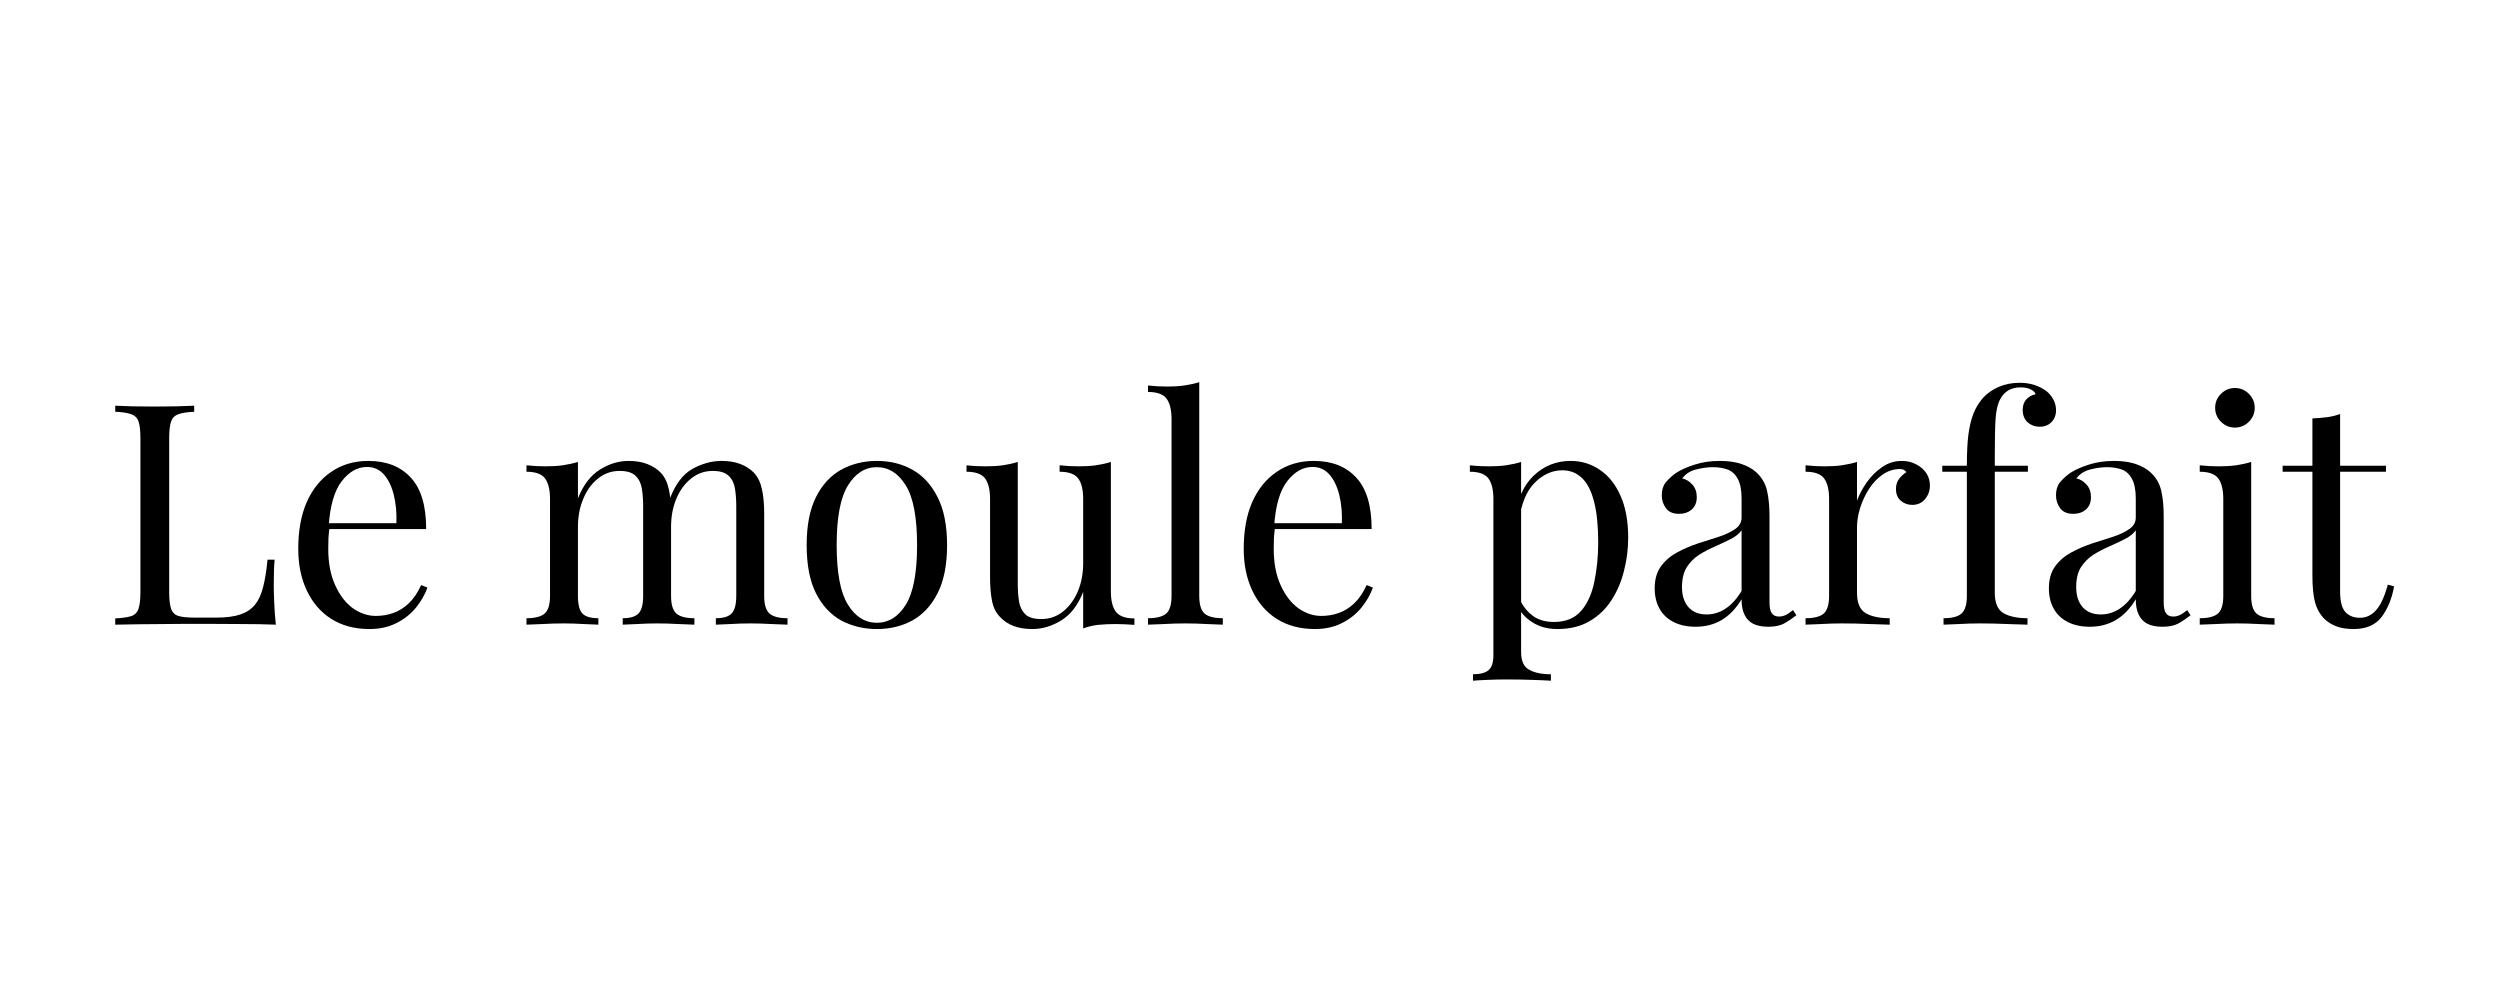<svg version="1.0" preserveAspectRatio="xMidYMid meet" height="100" viewBox="0 0 187.5 75" zoomAndPan="magnify" width="250" xmlns:xlink="http://www.w3.org/1999/xlink" xmlns="http://www.w3.org/2000/svg"><defs><g></g></defs><g fill-opacity="1" fill="#000000"><g transform="translate(7.673, 46.85)"><g><path d="M 6.891 -16.422 L 6.891 -15.969 C 6.367 -15.945 5.973 -15.883 5.703 -15.781 C 5.43 -15.688 5.25 -15.504 5.156 -15.234 C 5.062 -14.961 5.016 -14.539 5.016 -13.969 L 5.016 -2.453 C 5.016 -1.898 5.062 -1.484 5.156 -1.203 C 5.25 -0.922 5.43 -0.738 5.703 -0.656 C 5.973 -0.57 6.367 -0.531 6.891 -0.531 L 8.578 -0.531 C 9.305 -0.531 9.898 -0.609 10.359 -0.766 C 10.816 -0.922 11.18 -1.164 11.453 -1.5 C 11.723 -1.832 11.926 -2.273 12.062 -2.828 C 12.207 -3.391 12.316 -4.07 12.391 -4.875 L 12.922 -4.875 C 12.879 -4.395 12.859 -3.758 12.859 -2.969 C 12.859 -2.676 12.867 -2.254 12.891 -1.703 C 12.91 -1.148 12.953 -0.582 13.016 0 C 12.223 -0.031 11.332 -0.047 10.344 -0.047 C 9.352 -0.055 8.473 -0.062 7.703 -0.062 C 7.359 -0.062 6.922 -0.062 6.391 -0.062 C 5.859 -0.062 5.281 -0.055 4.656 -0.047 C 4.039 -0.047 3.414 -0.039 2.781 -0.031 C 2.145 -0.02 1.539 -0.008 0.969 0 L 0.969 -0.469 C 1.5 -0.5 1.898 -0.555 2.172 -0.641 C 2.441 -0.734 2.625 -0.922 2.719 -1.203 C 2.812 -1.484 2.859 -1.898 2.859 -2.453 L 2.859 -13.969 C 2.859 -14.539 2.812 -14.961 2.719 -15.234 C 2.625 -15.504 2.441 -15.688 2.172 -15.781 C 1.898 -15.883 1.5 -15.945 0.969 -15.969 L 0.969 -16.422 C 1.301 -16.41 1.727 -16.395 2.25 -16.375 C 2.781 -16.363 3.344 -16.359 3.938 -16.359 C 4.477 -16.359 5.016 -16.363 5.547 -16.375 C 6.086 -16.395 6.535 -16.41 6.891 -16.422 Z M 6.891 -16.422"></path></g></g></g><g fill-opacity="1" fill="#000000"><g transform="translate(21.307, 46.85)"><g><path d="M 6.312 -12.281 C 7.676 -12.281 8.738 -11.863 9.5 -11.031 C 10.27 -10.207 10.656 -8.922 10.656 -7.172 L 2.453 -7.172 L 2.438 -7.609 L 8.422 -7.609 C 8.453 -8.367 8.391 -9.066 8.234 -9.703 C 8.078 -10.348 7.832 -10.863 7.5 -11.25 C 7.164 -11.633 6.738 -11.828 6.219 -11.828 C 5.508 -11.828 4.879 -11.473 4.328 -10.766 C 3.773 -10.055 3.445 -8.926 3.344 -7.375 L 3.406 -7.281 C 3.375 -7.051 3.348 -6.797 3.328 -6.516 C 3.316 -6.242 3.312 -5.969 3.312 -5.688 C 3.312 -4.633 3.484 -3.727 3.828 -2.969 C 4.172 -2.207 4.613 -1.629 5.156 -1.234 C 5.707 -0.848 6.281 -0.656 6.875 -0.656 C 7.332 -0.656 7.77 -0.727 8.188 -0.875 C 8.602 -1.02 8.988 -1.258 9.344 -1.594 C 9.707 -1.938 10.02 -2.395 10.281 -2.969 L 10.75 -2.781 C 10.57 -2.27 10.289 -1.773 9.906 -1.297 C 9.52 -0.816 9.031 -0.426 8.438 -0.125 C 7.852 0.176 7.176 0.328 6.406 0.328 C 5.289 0.328 4.332 0.07 3.531 -0.438 C 2.738 -0.945 2.129 -1.656 1.703 -2.562 C 1.273 -3.469 1.062 -4.508 1.062 -5.688 C 1.062 -7.051 1.273 -8.223 1.703 -9.203 C 2.141 -10.18 2.754 -10.938 3.547 -11.469 C 4.336 -12.008 5.258 -12.281 6.312 -12.281 Z M 6.312 -12.281"></path></g></g></g><g fill-opacity="1" fill="#000000"><g transform="translate(33.041, 46.85)"><g></g></g></g><g fill-opacity="1" fill="#000000"><g transform="translate(38.814, 46.85)"><g><path d="M 8.328 -12.281 C 8.867 -12.281 9.336 -12.203 9.734 -12.047 C 10.141 -11.891 10.477 -11.672 10.75 -11.391 C 11.039 -11.078 11.238 -10.672 11.344 -10.172 C 11.457 -9.68 11.516 -9.078 11.516 -8.359 L 11.516 -2.156 C 11.516 -1.508 11.648 -1.066 11.922 -0.828 C 12.191 -0.598 12.641 -0.484 13.266 -0.484 L 13.266 0 C 13.004 -0.008 12.602 -0.023 12.062 -0.047 C 11.52 -0.078 10.992 -0.094 10.484 -0.094 C 9.973 -0.094 9.473 -0.078 8.984 -0.047 C 8.504 -0.023 8.141 -0.008 7.891 0 L 7.891 -0.484 C 8.441 -0.484 8.832 -0.598 9.062 -0.828 C 9.301 -1.066 9.422 -1.508 9.422 -2.156 L 9.422 -8.859 C 9.422 -9.336 9.391 -9.781 9.328 -10.188 C 9.266 -10.594 9.109 -10.914 8.859 -11.156 C 8.617 -11.406 8.219 -11.531 7.656 -11.531 C 7.051 -11.531 6.516 -11.344 6.047 -10.969 C 5.578 -10.602 5.207 -10.098 4.938 -9.453 C 4.664 -8.816 4.531 -8.102 4.531 -7.312 L 4.531 -2.156 C 4.531 -1.508 4.645 -1.066 4.875 -0.828 C 5.102 -0.598 5.5 -0.484 6.062 -0.484 L 6.062 0 C 5.812 -0.008 5.441 -0.023 4.953 -0.047 C 4.461 -0.078 3.961 -0.094 3.453 -0.094 C 2.941 -0.094 2.414 -0.078 1.875 -0.047 C 1.332 -0.023 0.93 -0.008 0.672 0 L 0.672 -0.484 C 1.305 -0.484 1.758 -0.598 2.031 -0.828 C 2.301 -1.066 2.438 -1.508 2.438 -2.156 L 2.438 -9.422 C 2.438 -10.117 2.312 -10.633 2.062 -10.969 C 1.812 -11.301 1.348 -11.469 0.672 -11.469 L 0.672 -11.953 C 1.172 -11.898 1.648 -11.875 2.109 -11.875 C 2.555 -11.875 2.984 -11.898 3.391 -11.953 C 3.805 -12.016 4.188 -12.098 4.531 -12.203 L 4.531 -9.469 C 4.926 -10.469 5.473 -11.188 6.172 -11.625 C 6.867 -12.062 7.586 -12.281 8.328 -12.281 Z M 15.312 -12.281 C 15.852 -12.281 16.32 -12.203 16.719 -12.047 C 17.125 -11.891 17.461 -11.672 17.734 -11.391 C 18.023 -11.078 18.223 -10.672 18.328 -10.172 C 18.441 -9.68 18.5 -9.078 18.5 -8.359 L 18.5 -2.156 C 18.5 -1.508 18.633 -1.066 18.906 -0.828 C 19.176 -0.598 19.625 -0.484 20.25 -0.484 L 20.25 0 C 19.988 -0.008 19.586 -0.023 19.047 -0.047 C 18.504 -0.078 17.977 -0.094 17.469 -0.094 C 16.957 -0.094 16.457 -0.078 15.969 -0.047 C 15.488 -0.023 15.125 -0.008 14.875 0 L 14.875 -0.484 C 15.426 -0.484 15.816 -0.598 16.047 -0.828 C 16.285 -1.066 16.406 -1.508 16.406 -2.156 L 16.406 -8.859 C 16.406 -9.336 16.375 -9.781 16.312 -10.188 C 16.25 -10.594 16.094 -10.914 15.844 -11.156 C 15.594 -11.406 15.191 -11.531 14.641 -11.531 C 14.035 -11.531 13.5 -11.344 13.031 -10.969 C 12.562 -10.602 12.191 -10.102 11.922 -9.469 C 11.648 -8.832 11.516 -8.117 11.516 -7.328 L 11.438 -9.484 C 11.852 -10.555 12.414 -11.289 13.125 -11.688 C 13.844 -12.082 14.57 -12.281 15.312 -12.281 Z M 15.312 -12.281"></path></g></g></g><g fill-opacity="1" fill="#000000"><g transform="translate(59.406, 46.85)"><g><path d="M 6.359 -12.281 C 7.348 -12.281 8.234 -12.062 9.016 -11.625 C 9.805 -11.188 10.438 -10.504 10.906 -9.578 C 11.383 -8.648 11.625 -7.445 11.625 -5.969 C 11.625 -4.477 11.383 -3.27 10.906 -2.344 C 10.438 -1.426 9.805 -0.75 9.016 -0.312 C 8.234 0.113 7.348 0.328 6.359 0.328 C 5.379 0.328 4.488 0.113 3.688 -0.312 C 2.895 -0.75 2.266 -1.426 1.797 -2.344 C 1.328 -3.27 1.094 -4.477 1.094 -5.969 C 1.094 -7.445 1.328 -8.648 1.797 -9.578 C 2.266 -10.504 2.895 -11.188 3.688 -11.625 C 4.488 -12.062 5.379 -12.281 6.359 -12.281 Z M 6.359 -11.812 C 5.473 -11.812 4.75 -11.352 4.188 -10.438 C 3.625 -9.531 3.344 -8.039 3.344 -5.969 C 3.344 -3.895 3.625 -2.406 4.188 -1.5 C 4.75 -0.594 5.473 -0.141 6.359 -0.141 C 7.242 -0.141 7.969 -0.594 8.531 -1.5 C 9.094 -2.406 9.375 -3.895 9.375 -5.969 C 9.375 -8.039 9.094 -9.531 8.531 -10.438 C 7.969 -11.352 7.242 -11.812 6.359 -11.812 Z M 6.359 -11.812"></path></g></g></g><g fill-opacity="1" fill="#000000"><g transform="translate(72.113, 46.85)"><g><path d="M 11.203 -12.203 L 11.203 -2.5 C 11.203 -1.812 11.328 -1.301 11.578 -0.969 C 11.836 -0.633 12.301 -0.469 12.969 -0.469 L 12.969 0.016 C 12.488 -0.023 12.008 -0.047 11.531 -0.047 C 11.082 -0.047 10.648 -0.023 10.234 0.016 C 9.828 0.066 9.457 0.156 9.125 0.281 L 9.125 -2.453 C 8.727 -1.453 8.176 -0.738 7.469 -0.312 C 6.77 0.113 6.051 0.328 5.312 0.328 C 4.77 0.328 4.297 0.25 3.891 0.094 C 3.492 -0.062 3.164 -0.281 2.906 -0.562 C 2.602 -0.863 2.398 -1.258 2.297 -1.75 C 2.191 -2.25 2.141 -2.863 2.141 -3.594 L 2.141 -9.422 C 2.141 -10.117 2.016 -10.633 1.766 -10.969 C 1.516 -11.301 1.051 -11.469 0.375 -11.469 L 0.375 -11.953 C 0.863 -11.898 1.344 -11.875 1.812 -11.875 C 2.258 -11.875 2.688 -11.898 3.094 -11.953 C 3.508 -12.016 3.883 -12.098 4.219 -12.203 L 4.219 -3.094 C 4.219 -2.602 4.25 -2.156 4.312 -1.75 C 4.375 -1.352 4.531 -1.031 4.781 -0.781 C 5.031 -0.539 5.43 -0.422 5.984 -0.422 C 6.586 -0.422 7.125 -0.602 7.594 -0.969 C 8.07 -1.344 8.445 -1.848 8.719 -2.484 C 8.988 -3.117 9.125 -3.832 9.125 -4.625 L 9.125 -9.422 C 9.125 -10.117 9 -10.633 8.75 -10.969 C 8.5 -11.301 8.035 -11.469 7.359 -11.469 L 7.359 -11.953 C 7.848 -11.898 8.328 -11.875 8.797 -11.875 C 9.242 -11.875 9.672 -11.898 10.078 -11.953 C 10.492 -12.016 10.867 -12.098 11.203 -12.203 Z M 11.203 -12.203"></path></g></g></g><g fill-opacity="1" fill="#000000"><g transform="translate(85.585, 46.85)"><g><path d="M 4.359 -18.188 L 4.359 -2.156 C 4.359 -1.508 4.492 -1.066 4.766 -0.828 C 5.035 -0.598 5.488 -0.484 6.125 -0.484 L 6.125 0 C 5.863 -0.008 5.461 -0.023 4.922 -0.047 C 4.391 -0.078 3.852 -0.094 3.312 -0.094 C 2.789 -0.094 2.258 -0.078 1.719 -0.047 C 1.176 -0.023 0.773 -0.008 0.516 0 L 0.516 -0.484 C 1.148 -0.484 1.602 -0.598 1.875 -0.828 C 2.145 -1.066 2.281 -1.508 2.281 -2.156 L 2.281 -15.406 C 2.281 -16.102 2.156 -16.617 1.906 -16.953 C 1.656 -17.285 1.191 -17.453 0.516 -17.453 L 0.516 -17.938 C 1.004 -17.883 1.484 -17.859 1.953 -17.859 C 2.398 -17.859 2.828 -17.883 3.234 -17.938 C 3.648 -18 4.023 -18.082 4.359 -18.188 Z M 4.359 -18.188"></path></g></g></g><g fill-opacity="1" fill="#000000"><g transform="translate(92.217, 46.85)"><g><path d="M 6.312 -12.281 C 7.676 -12.281 8.738 -11.863 9.5 -11.031 C 10.27 -10.207 10.656 -8.922 10.656 -7.172 L 2.453 -7.172 L 2.438 -7.609 L 8.422 -7.609 C 8.453 -8.367 8.391 -9.066 8.234 -9.703 C 8.078 -10.348 7.832 -10.863 7.5 -11.25 C 7.164 -11.633 6.738 -11.828 6.219 -11.828 C 5.508 -11.828 4.879 -11.473 4.328 -10.766 C 3.773 -10.055 3.445 -8.926 3.344 -7.375 L 3.406 -7.281 C 3.375 -7.051 3.348 -6.797 3.328 -6.516 C 3.316 -6.242 3.312 -5.969 3.312 -5.688 C 3.312 -4.633 3.484 -3.727 3.828 -2.969 C 4.172 -2.207 4.613 -1.629 5.156 -1.234 C 5.707 -0.848 6.281 -0.656 6.875 -0.656 C 7.332 -0.656 7.77 -0.727 8.188 -0.875 C 8.602 -1.02 8.988 -1.258 9.344 -1.594 C 9.707 -1.938 10.02 -2.395 10.281 -2.969 L 10.75 -2.781 C 10.57 -2.27 10.289 -1.773 9.906 -1.297 C 9.52 -0.816 9.031 -0.426 8.438 -0.125 C 7.852 0.176 7.176 0.328 6.406 0.328 C 5.289 0.328 4.332 0.07 3.531 -0.438 C 2.738 -0.945 2.129 -1.656 1.703 -2.562 C 1.273 -3.469 1.062 -4.508 1.062 -5.688 C 1.062 -7.051 1.273 -8.223 1.703 -9.203 C 2.141 -10.18 2.754 -10.938 3.547 -11.469 C 4.336 -12.008 5.258 -12.281 6.312 -12.281 Z M 6.312 -12.281"></path></g></g></g><g fill-opacity="1" fill="#000000"><g transform="translate(103.95, 46.85)"><g></g></g></g><g fill-opacity="1" fill="#000000"><g transform="translate(109.724, 46.85)"><g><path d="M 4.359 -12.203 L 4.359 2.047 C 4.359 2.711 4.555 3.156 4.953 3.375 C 5.348 3.602 5.895 3.719 6.594 3.719 L 6.594 4.203 C 6.25 4.18 5.773 4.16 5.172 4.141 C 4.566 4.117 3.926 4.109 3.25 4.109 C 2.77 4.109 2.289 4.117 1.812 4.141 C 1.344 4.16 0.988 4.18 0.75 4.203 L 0.75 3.719 C 1.301 3.719 1.691 3.613 1.922 3.406 C 2.16 3.207 2.281 2.832 2.281 2.281 L 2.281 -9.422 C 2.281 -10.117 2.156 -10.633 1.906 -10.969 C 1.656 -11.301 1.191 -11.469 0.516 -11.469 L 0.516 -11.953 C 1.004 -11.898 1.484 -11.875 1.953 -11.875 C 2.398 -11.875 2.828 -11.898 3.234 -11.953 C 3.648 -12.016 4.023 -12.098 4.359 -12.203 Z M 8.078 -12.281 C 8.891 -12.281 9.617 -12.055 10.266 -11.609 C 10.922 -11.172 11.438 -10.523 11.812 -9.672 C 12.195 -8.828 12.391 -7.773 12.391 -6.516 C 12.391 -5.68 12.285 -4.859 12.078 -4.047 C 11.879 -3.234 11.566 -2.5 11.141 -1.844 C 10.723 -1.188 10.176 -0.66 9.5 -0.266 C 8.832 0.129 8.023 0.328 7.078 0.328 C 6.348 0.328 5.719 0.156 5.188 -0.188 C 4.656 -0.531 4.297 -0.941 4.109 -1.422 L 4.344 -1.734 C 4.551 -1.305 4.859 -0.941 5.266 -0.641 C 5.68 -0.348 6.203 -0.203 6.828 -0.203 C 7.691 -0.203 8.363 -0.473 8.844 -1.016 C 9.32 -1.555 9.656 -2.281 9.844 -3.188 C 10.039 -4.094 10.141 -5.094 10.141 -6.188 C 10.141 -7.426 10.035 -8.441 9.828 -9.234 C 9.629 -10.023 9.328 -10.613 8.922 -11 C 8.523 -11.383 8.035 -11.578 7.453 -11.578 C 6.691 -11.578 6 -11.266 5.375 -10.641 C 4.758 -10.016 4.367 -9.066 4.203 -7.797 L 3.922 -8.125 C 4.086 -9.438 4.551 -10.457 5.312 -11.188 C 6.082 -11.914 7.004 -12.281 8.078 -12.281 Z M 8.078 -12.281"></path></g></g></g><g fill-opacity="1" fill="#000000"><g transform="translate(123.196, 46.85)"><g><path d="M 3.969 0.156 C 3.332 0.156 2.781 0.035 2.312 -0.203 C 1.852 -0.441 1.504 -0.773 1.266 -1.203 C 1.023 -1.641 0.906 -2.145 0.906 -2.719 C 0.906 -3.395 1.062 -3.945 1.375 -4.375 C 1.695 -4.812 2.102 -5.16 2.594 -5.422 C 3.094 -5.691 3.613 -5.914 4.156 -6.094 C 4.707 -6.27 5.227 -6.438 5.719 -6.594 C 6.219 -6.758 6.625 -6.953 6.938 -7.172 C 7.258 -7.391 7.422 -7.676 7.422 -8.031 L 7.422 -9.469 C 7.422 -10.113 7.32 -10.609 7.125 -10.953 C 6.938 -11.297 6.68 -11.523 6.359 -11.641 C 6.035 -11.754 5.672 -11.812 5.266 -11.812 C 4.879 -11.812 4.461 -11.754 4.016 -11.641 C 3.578 -11.535 3.227 -11.312 2.969 -10.969 C 3.258 -10.906 3.516 -10.75 3.734 -10.5 C 3.953 -10.258 4.062 -9.945 4.062 -9.562 C 4.062 -9.176 3.938 -8.867 3.688 -8.641 C 3.438 -8.422 3.117 -8.312 2.734 -8.312 C 2.285 -8.312 1.957 -8.453 1.75 -8.734 C 1.539 -9.023 1.438 -9.348 1.438 -9.703 C 1.438 -10.098 1.535 -10.422 1.734 -10.672 C 1.941 -10.922 2.195 -11.156 2.5 -11.375 C 2.863 -11.613 3.328 -11.82 3.891 -12 C 4.453 -12.188 5.086 -12.281 5.797 -12.281 C 6.43 -12.281 6.973 -12.203 7.422 -12.047 C 7.867 -11.898 8.238 -11.691 8.531 -11.422 C 8.938 -11.047 9.203 -10.594 9.328 -10.062 C 9.453 -9.531 9.516 -8.891 9.516 -8.141 L 9.516 -1.688 C 9.516 -1.301 9.57 -1.023 9.688 -0.859 C 9.801 -0.691 9.984 -0.609 10.234 -0.609 C 10.398 -0.609 10.562 -0.645 10.719 -0.719 C 10.875 -0.789 11.062 -0.914 11.281 -1.094 L 11.531 -0.703 C 11.207 -0.453 10.895 -0.242 10.594 -0.078 C 10.301 0.078 9.91 0.156 9.422 0.156 C 8.973 0.156 8.598 0.082 8.297 -0.062 C 8.004 -0.219 7.785 -0.445 7.641 -0.75 C 7.492 -1.051 7.422 -1.438 7.422 -1.906 C 7.004 -1.207 6.504 -0.688 5.922 -0.344 C 5.348 -0.008 4.695 0.156 3.969 0.156 Z M 4.797 -0.766 C 5.305 -0.766 5.781 -0.91 6.219 -1.203 C 6.664 -1.492 7.066 -1.938 7.422 -2.531 L 7.422 -7.078 C 7.234 -6.816 6.961 -6.598 6.609 -6.422 C 6.254 -6.242 5.867 -6.062 5.453 -5.875 C 5.035 -5.695 4.633 -5.488 4.25 -5.25 C 3.875 -5.008 3.562 -4.695 3.312 -4.312 C 3.07 -3.926 2.953 -3.426 2.953 -2.812 C 2.953 -2.188 3.113 -1.688 3.438 -1.312 C 3.77 -0.945 4.223 -0.766 4.797 -0.766 Z M 4.797 -0.766"></path></g></g></g><g fill-opacity="1" fill="#000000"><g transform="translate(134.744, 46.85)"><g><path d="M 7.891 -12.281 C 8.305 -12.281 8.672 -12.191 8.984 -12.016 C 9.305 -11.848 9.555 -11.629 9.734 -11.359 C 9.91 -11.086 10 -10.781 10 -10.438 C 10 -10.051 9.879 -9.711 9.641 -9.422 C 9.398 -9.129 9.078 -8.984 8.672 -8.984 C 8.348 -8.984 8.062 -9.086 7.812 -9.297 C 7.57 -9.504 7.453 -9.801 7.453 -10.188 C 7.453 -10.477 7.531 -10.727 7.688 -10.938 C 7.852 -11.145 8.035 -11.312 8.234 -11.438 C 8.129 -11.594 7.969 -11.672 7.75 -11.672 C 7.27 -11.672 6.828 -11.523 6.422 -11.234 C 6.023 -10.953 5.688 -10.586 5.406 -10.141 C 5.125 -9.691 4.906 -9.211 4.75 -8.703 C 4.602 -8.203 4.531 -7.738 4.531 -7.312 L 4.531 -2.391 C 4.531 -1.629 4.75 -1.117 5.188 -0.859 C 5.625 -0.609 6.223 -0.484 6.984 -0.484 L 6.984 0 C 6.629 -0.008 6.125 -0.023 5.469 -0.047 C 4.82 -0.078 4.133 -0.094 3.406 -0.094 C 2.883 -0.094 2.363 -0.078 1.844 -0.047 C 1.32 -0.023 0.93 -0.008 0.672 0 L 0.672 -0.484 C 1.305 -0.484 1.758 -0.598 2.031 -0.828 C 2.301 -1.066 2.438 -1.508 2.438 -2.156 L 2.438 -9.422 C 2.438 -10.117 2.312 -10.633 2.062 -10.969 C 1.812 -11.301 1.348 -11.469 0.672 -11.469 L 0.672 -11.953 C 1.172 -11.898 1.648 -11.875 2.109 -11.875 C 2.555 -11.875 2.984 -11.898 3.391 -11.953 C 3.805 -12.016 4.188 -12.098 4.531 -12.203 L 4.531 -9.297 C 4.695 -9.754 4.938 -10.207 5.25 -10.656 C 5.57 -11.113 5.957 -11.5 6.406 -11.812 C 6.852 -12.125 7.348 -12.281 7.891 -12.281 Z M 7.891 -12.281"></path></g></g></g><g fill-opacity="1" fill="#000000"><g transform="translate(145.062, 46.85)"><g><path d="M 6.406 -18.141 C 6.832 -18.141 7.211 -18.082 7.547 -17.969 C 7.879 -17.852 8.172 -17.703 8.422 -17.516 C 8.648 -17.328 8.828 -17.109 8.953 -16.859 C 9.078 -16.617 9.141 -16.359 9.141 -16.078 C 9.141 -15.723 9.023 -15.426 8.797 -15.188 C 8.566 -14.957 8.27 -14.844 7.906 -14.844 C 7.57 -14.844 7.273 -14.953 7.016 -15.172 C 6.766 -15.398 6.641 -15.711 6.641 -16.109 C 6.641 -16.43 6.727 -16.691 6.906 -16.891 C 7.082 -17.086 7.316 -17.219 7.609 -17.281 C 7.566 -17.426 7.445 -17.547 7.25 -17.641 C 7.062 -17.742 6.801 -17.797 6.469 -17.797 C 6.113 -17.797 5.805 -17.719 5.547 -17.562 C 5.297 -17.406 5.102 -17.195 4.969 -16.938 C 4.781 -16.613 4.66 -16.129 4.609 -15.484 C 4.566 -14.848 4.547 -13.863 4.547 -12.531 L 4.547 -11.922 L 7.031 -11.922 L 7.031 -11.469 L 4.547 -11.469 L 4.547 -2.391 C 4.547 -1.629 4.766 -1.117 5.203 -0.859 C 5.648 -0.609 6.25 -0.484 7 -0.484 L 7 0 C 6.645 -0.008 6.145 -0.023 5.5 -0.047 C 4.852 -0.078 4.164 -0.094 3.438 -0.094 C 2.906 -0.094 2.379 -0.078 1.859 -0.047 C 1.348 -0.023 0.961 -0.008 0.703 0 L 0.703 -0.484 C 1.328 -0.484 1.773 -0.598 2.047 -0.828 C 2.316 -1.066 2.453 -1.508 2.453 -2.156 L 2.453 -11.469 L 0.609 -11.469 L 0.609 -11.922 L 2.453 -11.922 C 2.453 -12.836 2.488 -13.602 2.562 -14.219 C 2.645 -14.844 2.77 -15.375 2.938 -15.812 C 3.113 -16.25 3.348 -16.641 3.641 -16.984 C 3.953 -17.336 4.348 -17.617 4.828 -17.828 C 5.305 -18.035 5.832 -18.141 6.406 -18.141 Z M 6.406 -18.141"></path></g></g></g><g fill-opacity="1" fill="#000000"><g transform="translate(152.761, 46.85)"><g><path d="M 3.969 0.156 C 3.332 0.156 2.781 0.035 2.312 -0.203 C 1.852 -0.441 1.504 -0.773 1.266 -1.203 C 1.023 -1.641 0.906 -2.145 0.906 -2.719 C 0.906 -3.395 1.062 -3.945 1.375 -4.375 C 1.695 -4.812 2.102 -5.16 2.594 -5.422 C 3.094 -5.691 3.613 -5.914 4.156 -6.094 C 4.707 -6.27 5.227 -6.438 5.719 -6.594 C 6.219 -6.758 6.625 -6.953 6.938 -7.172 C 7.258 -7.391 7.422 -7.676 7.422 -8.031 L 7.422 -9.469 C 7.422 -10.113 7.32 -10.609 7.125 -10.953 C 6.938 -11.297 6.68 -11.523 6.359 -11.641 C 6.035 -11.754 5.672 -11.812 5.266 -11.812 C 4.879 -11.812 4.461 -11.754 4.016 -11.641 C 3.578 -11.535 3.227 -11.312 2.969 -10.969 C 3.258 -10.906 3.516 -10.75 3.734 -10.5 C 3.953 -10.258 4.062 -9.945 4.062 -9.562 C 4.062 -9.176 3.938 -8.867 3.688 -8.641 C 3.438 -8.422 3.117 -8.312 2.734 -8.312 C 2.285 -8.312 1.957 -8.453 1.75 -8.734 C 1.539 -9.023 1.438 -9.348 1.438 -9.703 C 1.438 -10.098 1.535 -10.422 1.734 -10.672 C 1.941 -10.922 2.195 -11.156 2.5 -11.375 C 2.863 -11.613 3.328 -11.82 3.891 -12 C 4.453 -12.188 5.086 -12.281 5.797 -12.281 C 6.43 -12.281 6.973 -12.203 7.422 -12.047 C 7.867 -11.898 8.238 -11.691 8.531 -11.422 C 8.938 -11.047 9.203 -10.594 9.328 -10.062 C 9.453 -9.531 9.516 -8.891 9.516 -8.141 L 9.516 -1.688 C 9.516 -1.301 9.57 -1.023 9.688 -0.859 C 9.801 -0.691 9.984 -0.609 10.234 -0.609 C 10.398 -0.609 10.562 -0.645 10.719 -0.719 C 10.875 -0.789 11.062 -0.914 11.281 -1.094 L 11.531 -0.703 C 11.207 -0.453 10.895 -0.242 10.594 -0.078 C 10.301 0.078 9.91 0.156 9.422 0.156 C 8.973 0.156 8.598 0.082 8.297 -0.062 C 8.004 -0.219 7.785 -0.445 7.641 -0.75 C 7.492 -1.051 7.422 -1.438 7.422 -1.906 C 7.004 -1.207 6.504 -0.688 5.922 -0.344 C 5.348 -0.008 4.695 0.156 3.969 0.156 Z M 4.797 -0.766 C 5.305 -0.766 5.781 -0.91 6.219 -1.203 C 6.664 -1.492 7.066 -1.938 7.422 -2.531 L 7.422 -7.078 C 7.234 -6.816 6.961 -6.598 6.609 -6.422 C 6.254 -6.242 5.867 -6.062 5.453 -5.875 C 5.035 -5.695 4.633 -5.488 4.25 -5.25 C 3.875 -5.008 3.562 -4.695 3.312 -4.312 C 3.07 -3.926 2.953 -3.426 2.953 -2.812 C 2.953 -2.188 3.113 -1.688 3.438 -1.312 C 3.77 -0.945 4.223 -0.766 4.797 -0.766 Z M 4.797 -0.766"></path></g></g></g><g fill-opacity="1" fill="#000000"><g transform="translate(164.308, 46.85)"><g><path d="M 3.312 -17.75 C 3.719 -17.75 4.066 -17.602 4.359 -17.312 C 4.648 -17.02 4.797 -16.672 4.797 -16.266 C 4.797 -15.859 4.648 -15.508 4.359 -15.219 C 4.066 -14.926 3.719 -14.781 3.312 -14.781 C 2.906 -14.781 2.555 -14.926 2.266 -15.219 C 1.973 -15.508 1.828 -15.859 1.828 -16.266 C 1.828 -16.672 1.973 -17.02 2.266 -17.312 C 2.555 -17.602 2.906 -17.75 3.312 -17.75 Z M 4.531 -12.203 L 4.531 -2.156 C 4.531 -1.508 4.664 -1.066 4.938 -0.828 C 5.207 -0.598 5.656 -0.484 6.281 -0.484 L 6.281 0 C 6.02 -0.008 5.625 -0.023 5.094 -0.047 C 4.562 -0.078 4.023 -0.094 3.484 -0.094 C 2.953 -0.094 2.414 -0.078 1.875 -0.047 C 1.332 -0.023 0.93 -0.008 0.672 0 L 0.672 -0.484 C 1.305 -0.484 1.758 -0.598 2.031 -0.828 C 2.301 -1.066 2.438 -1.508 2.438 -2.156 L 2.438 -9.422 C 2.438 -10.117 2.312 -10.633 2.062 -10.969 C 1.812 -11.301 1.348 -11.469 0.672 -11.469 L 0.672 -11.953 C 1.172 -11.898 1.648 -11.875 2.109 -11.875 C 2.555 -11.875 2.984 -11.898 3.391 -11.953 C 3.805 -12.016 4.188 -12.098 4.531 -12.203 Z M 4.531 -12.203"></path></g></g></g><g fill-opacity="1" fill="#000000"><g transform="translate(171.103, 46.85)"><g><path d="M 4.406 -15.797 L 4.406 -11.922 L 7.844 -11.922 L 7.844 -11.469 L 4.406 -11.469 L 4.406 -2.484 C 4.406 -1.754 4.535 -1.242 4.797 -0.953 C 5.066 -0.66 5.43 -0.516 5.891 -0.516 C 6.359 -0.516 6.758 -0.703 7.094 -1.078 C 7.438 -1.453 7.734 -2.094 7.984 -3 L 8.453 -2.875 C 8.297 -1.977 7.988 -1.219 7.531 -0.594 C 7.07 0.02 6.367 0.328 5.422 0.328 C 4.898 0.328 4.469 0.258 4.125 0.125 C 3.789 0 3.488 -0.188 3.219 -0.438 C 2.883 -0.789 2.648 -1.211 2.516 -1.703 C 2.391 -2.203 2.328 -2.863 2.328 -3.688 L 2.328 -11.469 L 0.094 -11.469 L 0.094 -11.922 L 2.328 -11.922 L 2.328 -15.469 C 2.711 -15.488 3.082 -15.52 3.438 -15.562 C 3.789 -15.613 4.113 -15.691 4.406 -15.797 Z M 4.406 -15.797"></path></g></g></g></svg>